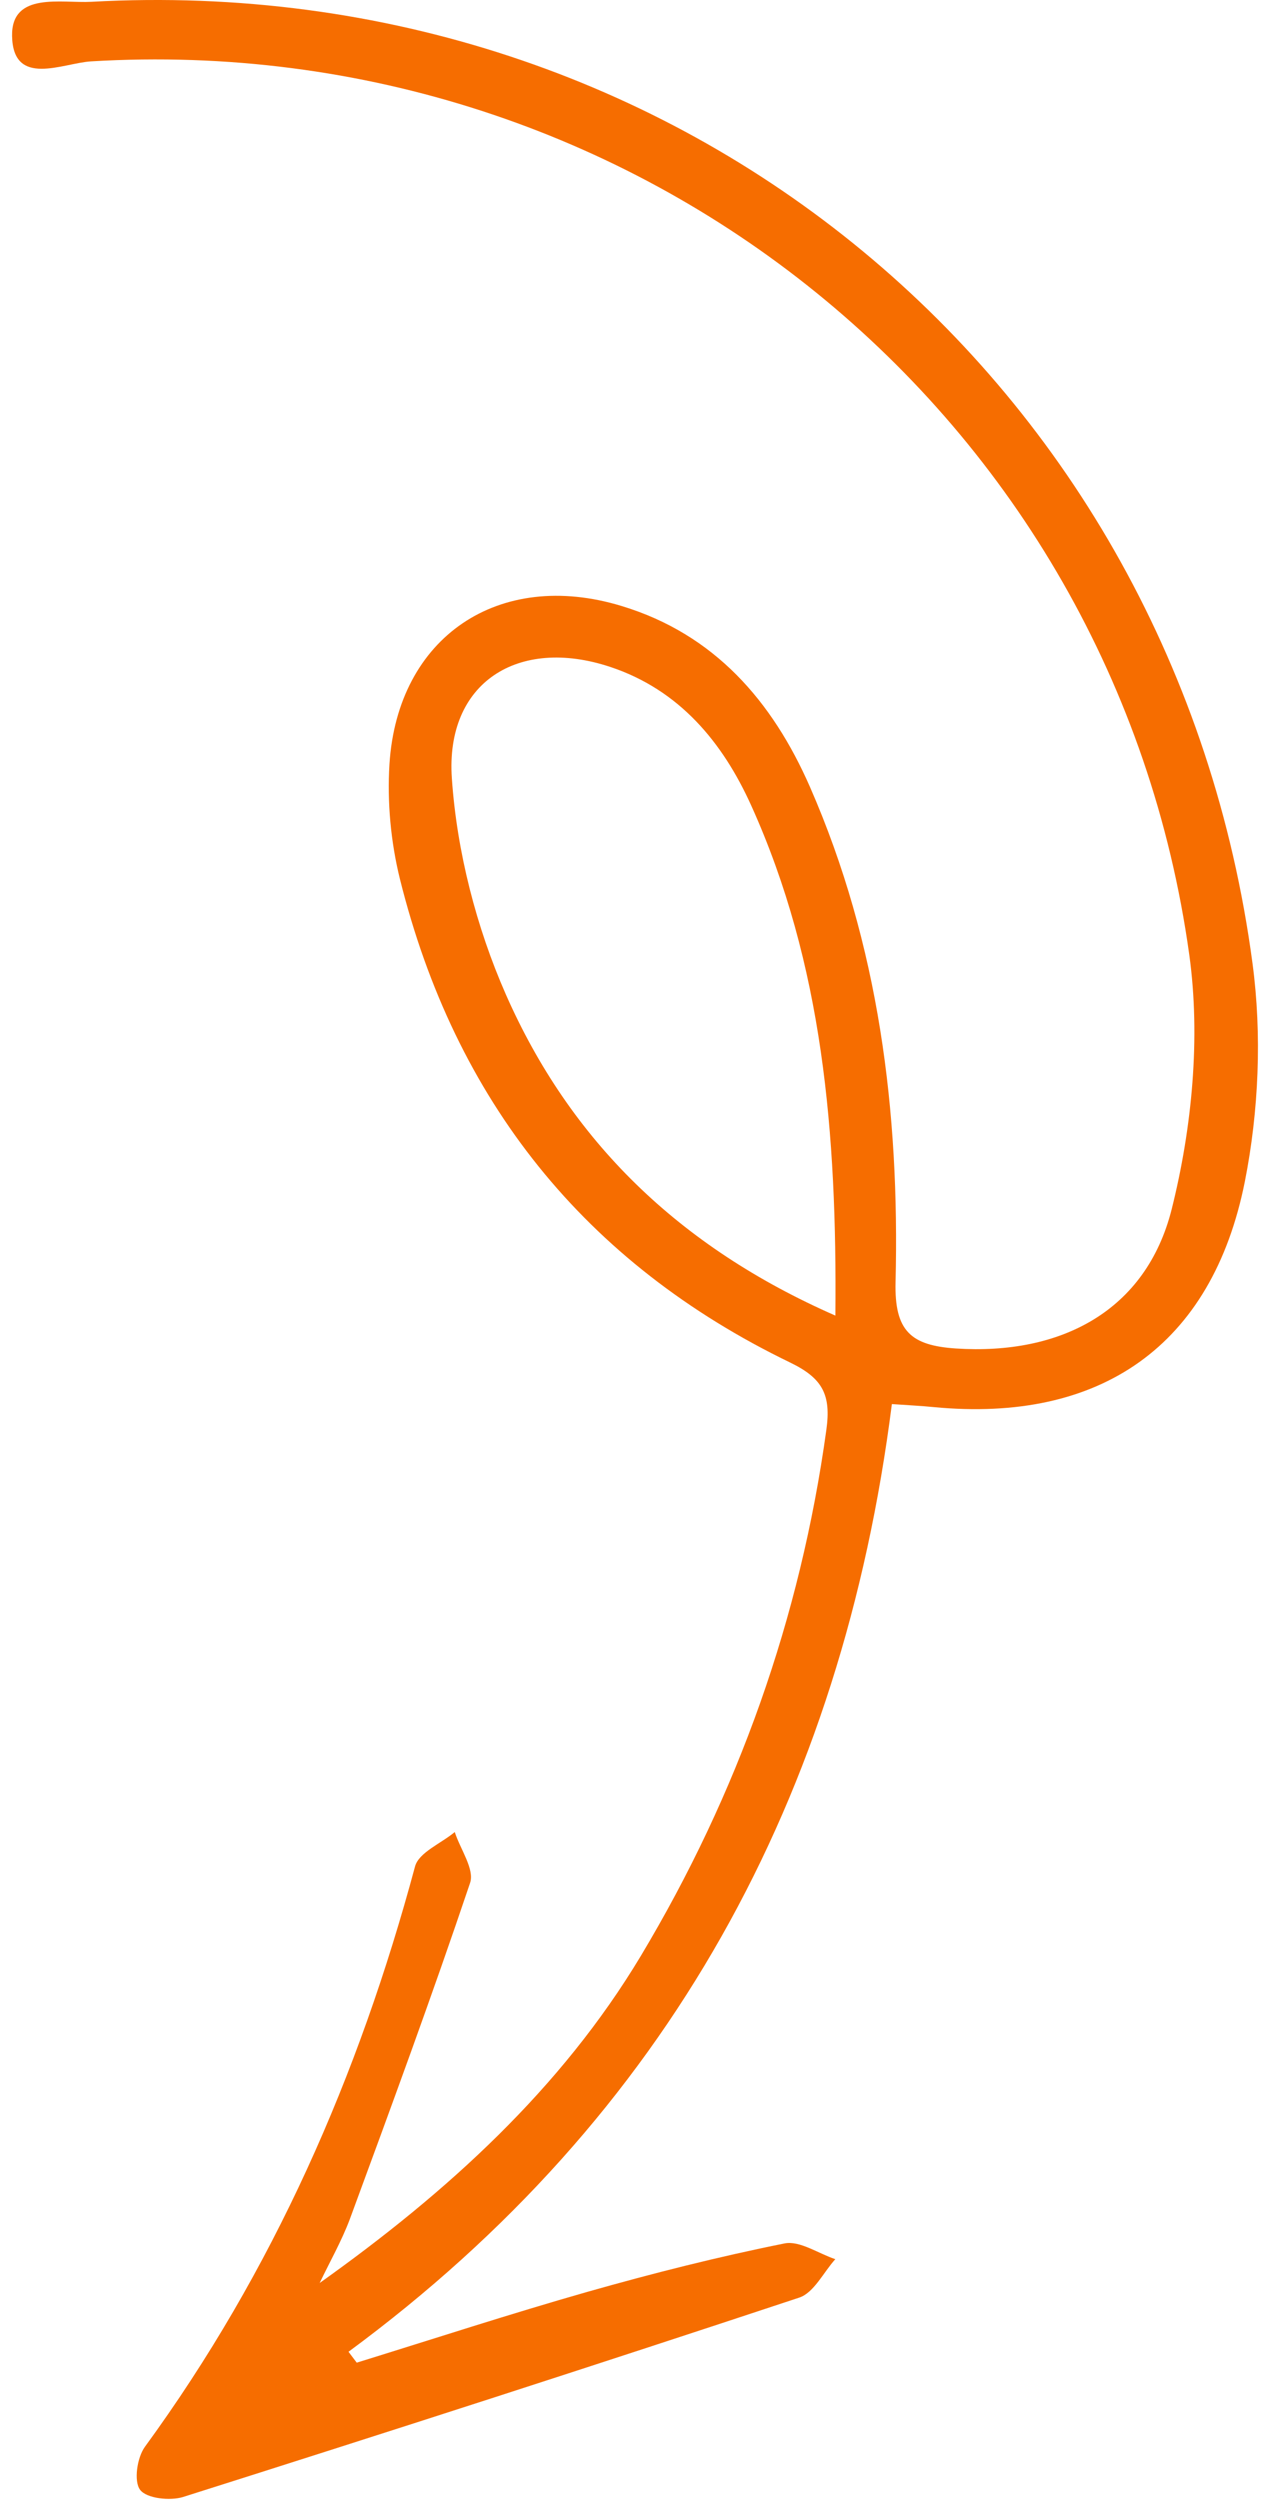<svg width="85" height="167" viewBox="0 0 85 167" fill="none" xmlns="http://www.w3.org/2000/svg">
<path d="M21.361 152.512C29.869 146.456 37.495 139.544 42.827 130.654C49.308 119.834 53.484 108.103 55.22 95.52C55.547 93.18 54.974 92.075 52.813 91.028C39.069 84.384 30.396 73.503 26.719 58.699C26.116 56.245 25.866 53.588 26.025 51.052C26.564 42.546 33.34 37.982 41.542 40.484C47.745 42.367 51.614 46.84 54.124 52.567C58.739 63.111 60.121 74.284 59.845 85.643C59.763 88.928 60.876 89.881 63.873 90.083C70.888 90.542 76.582 87.579 78.297 80.778C79.659 75.338 80.237 69.306 79.472 63.782C74.45 27.617 42.505 1.899 6.072 4.101C4.193 4.218 0.871 5.862 0.807 2.406C0.752 -0.573 4.104 0.23 6.109 0.12C45.333 -2.048 78.496 25.317 83.698 64.361C84.334 69.122 84.118 74.224 83.183 78.945C80.988 89.94 73.504 95.062 62.395 93.999C61.566 93.915 60.736 93.878 59.599 93.797C56.269 119.969 44.676 141.342 23.289 157.106C23.471 157.344 23.656 157.595 23.838 157.833C28.97 156.247 34.076 154.578 39.229 153.11C43.588 151.871 47.987 150.76 52.422 149.869C53.439 149.663 54.685 150.545 55.82 150.92C55.026 151.799 54.384 153.171 53.401 153.49C39.713 158.026 25.976 162.454 12.231 166.808C11.357 167.078 9.806 166.908 9.366 166.333C8.926 165.759 9.162 164.172 9.682 163.456C18.256 151.711 23.974 138.67 27.733 124.69C27.983 123.748 29.481 123.146 30.389 122.387C30.76 123.539 31.729 124.877 31.41 125.794C28.872 133.327 26.125 140.786 23.378 148.244C22.828 149.712 22.036 151.099 21.361 152.512ZM55.824 87.874C55.935 75.684 54.986 64.41 50.199 53.811C48.294 49.595 45.404 46.087 40.775 44.551C34.631 42.51 29.745 45.594 30.196 52.004C30.531 56.889 31.828 61.94 33.801 66.427C38.09 76.161 45.307 83.276 55.828 87.888L55.824 87.874Z" fill="#F66D00"/>
</svg>
